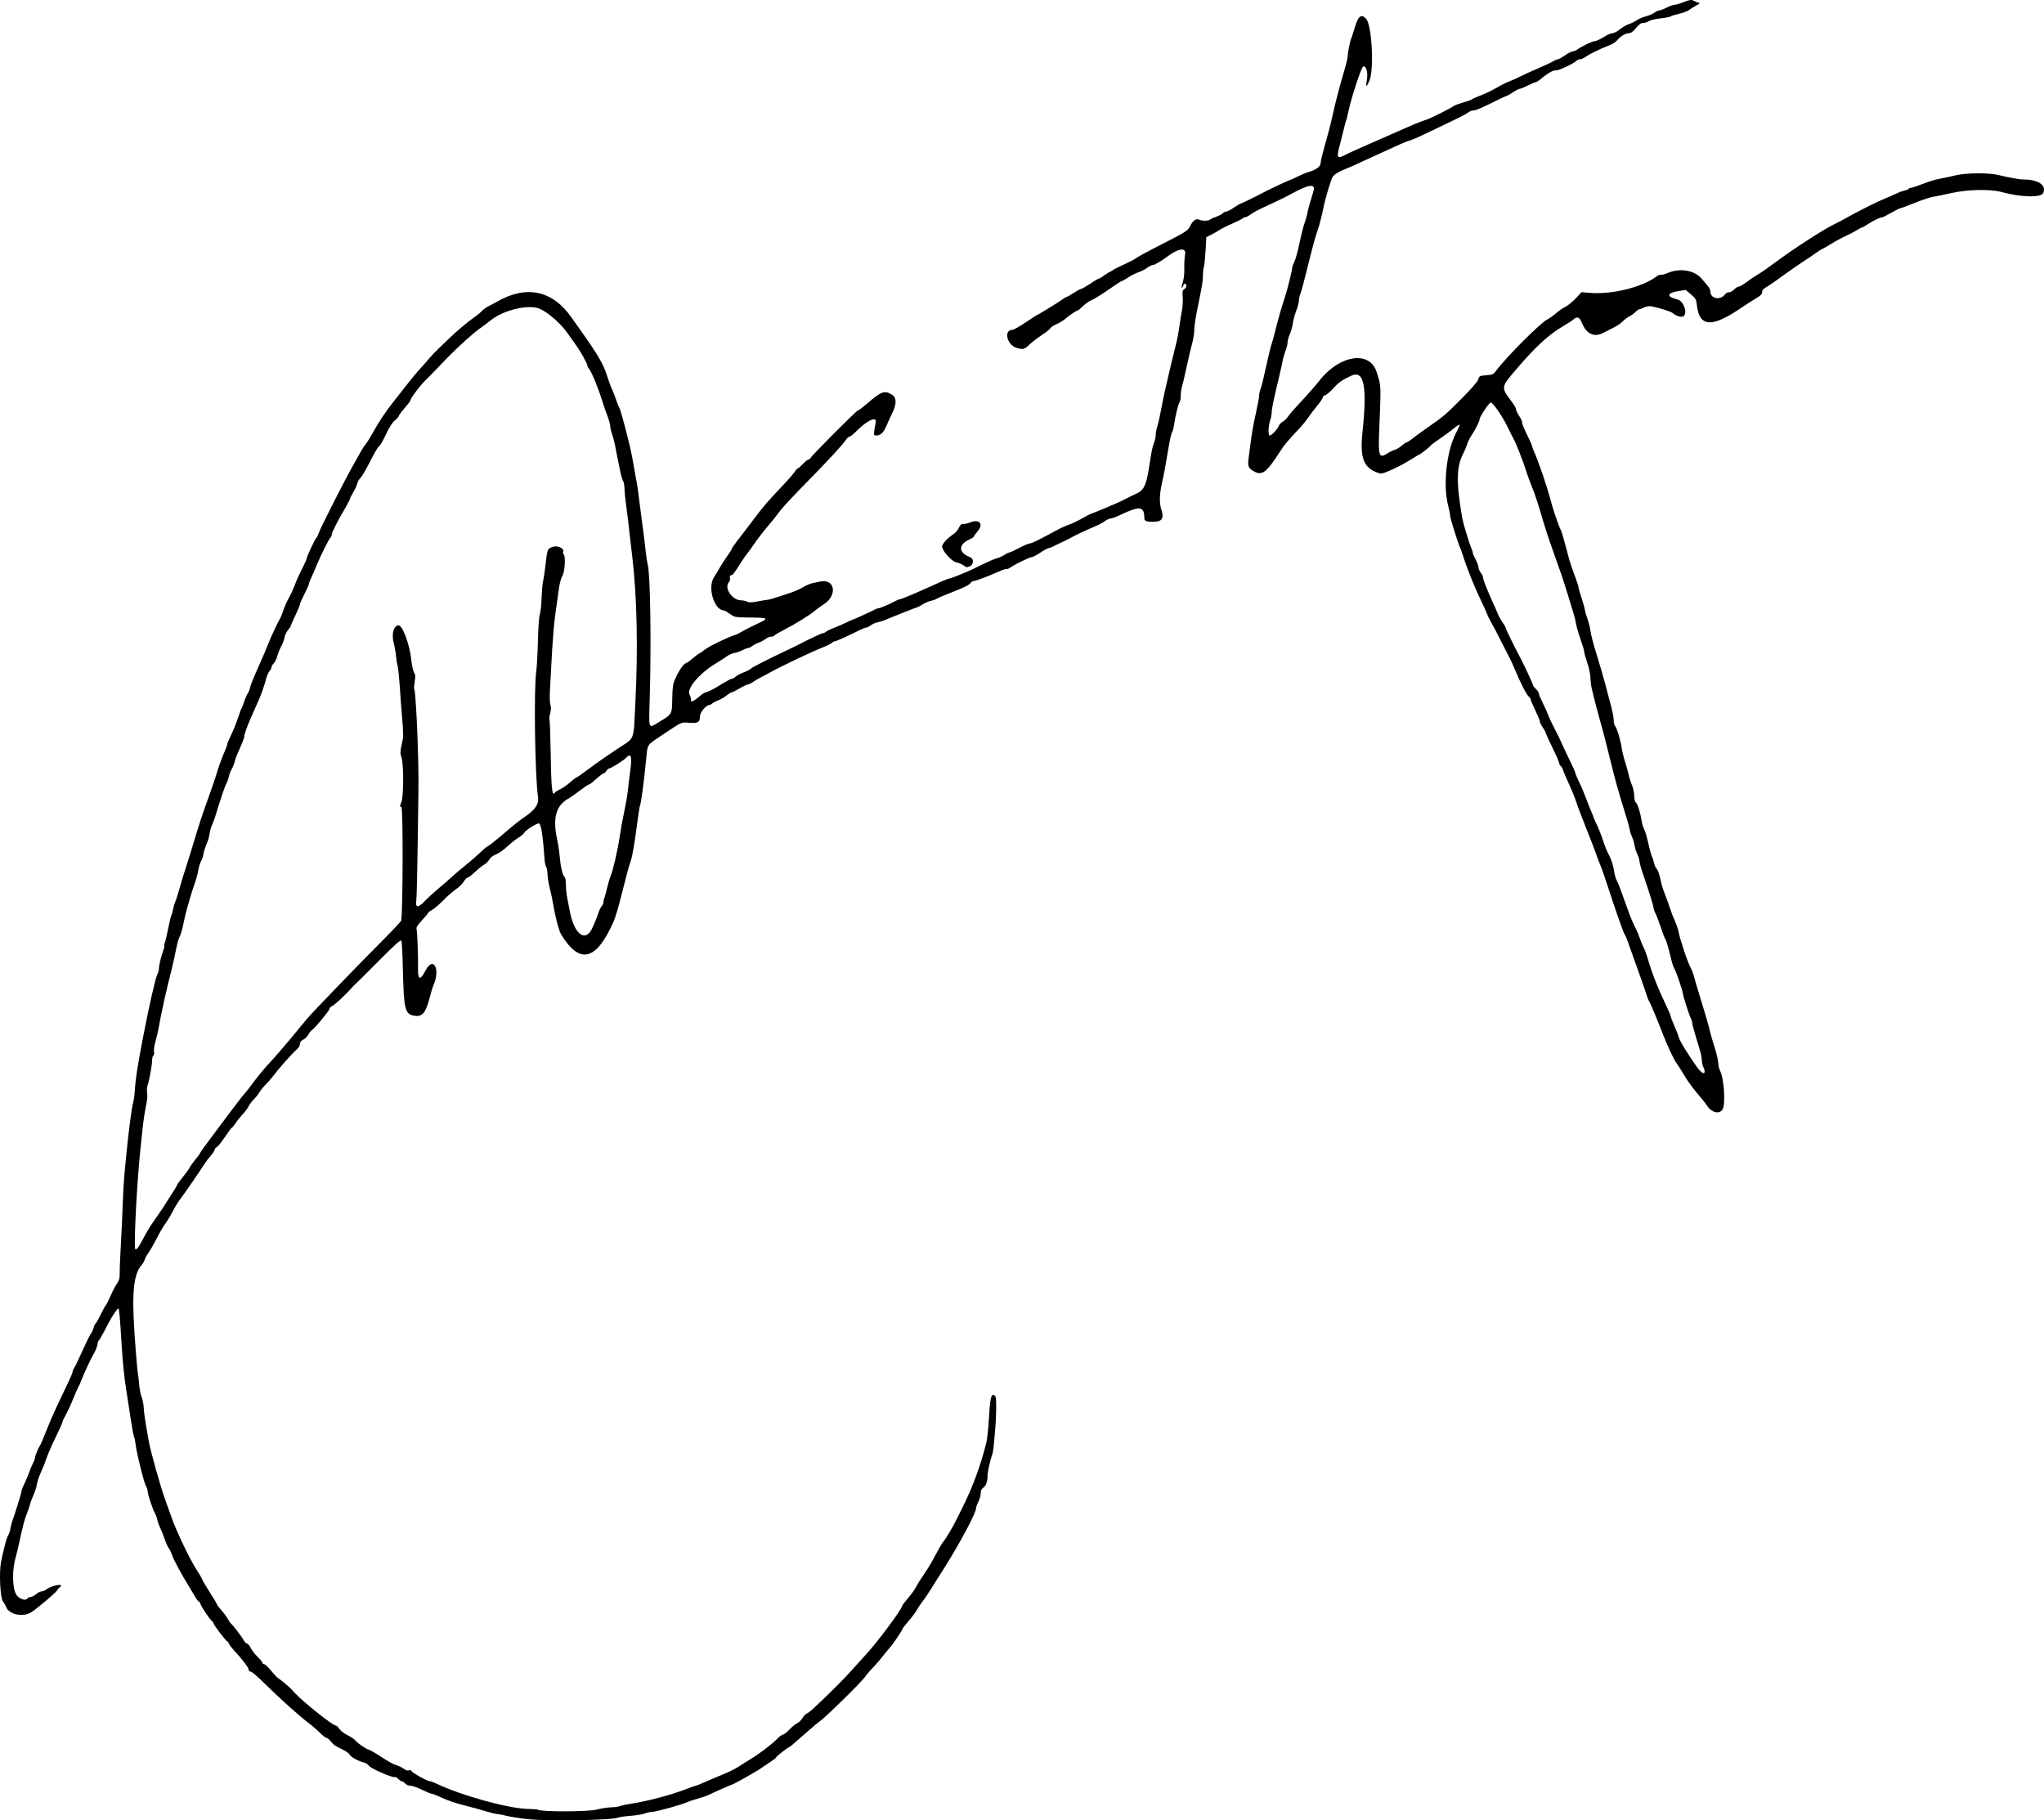 <?xml version="1.0" encoding="UTF-8" standalone="no"?>
<svg
   xmlns:dc="http://purl.org/dc/elements/1.1/"
   xmlns:cc="http://creativecommons.org/ns#"
   xmlns:rdf="http://www.w3.org/1999/02/22-rdf-syntax-ns#"
   xmlns:svg="http://www.w3.org/2000/svg"
   xmlns="http://www.w3.org/2000/svg"
   xmlns:sodipodi="http://sodipodi.sourceforge.net/DTD/sodipodi-0.dtd"
   xmlns:inkscape="http://www.inkscape.org/namespaces/inkscape"
   inkscape:version="1.0beta1 (32d4812, 2019-09-19)"
   sodipodi:docname="Hunter S. Thompson signature.svg"
   viewBox="0 0 2397.96 2135.516"
   height="2135.516"
   width="2397.96"
   id="svg3600"
   version="1.1">
  <defs
     id="defs3604" />
  <sodipodi:namedview
     inkscape:current-layer="g3608"
     inkscape:window-maximized="0"
     inkscape:window-y="23"
     inkscape:window-x="0"
     inkscape:cy="936.79439"
     inkscape:cx="1701.7136"
     inkscape:zoom="0.2528866"
     fit-margin-bottom="0"
     fit-margin-right="0"
     fit-margin-left="0"
     fit-margin-top="0"
     showgrid="false"
     id="namedview3602"
     inkscape:window-height="907"
     inkscape:window-width="1600"
     inkscape:pageshadow="2"
     inkscape:pageopacity="0"
     guidetolerance="10"
     gridtolerance="10"
     objecttolerance="10"
     borderopacity="1"
     inkscape:document-rotation="0"
     bordercolor="#666666"
     pagecolor="#ffffff" />
  <g
     transform="translate(-1.693,-1.988)"
     id="g3608"
     inkscape:label="Image"
     inkscape:groupmode="layer">
    <path
       inkscape:connector-curvature="0"
       id="path3612"
       d="m 620.885,2136.136 c -9.533,-1.068 -20.832,-2.83 -25.108,-3.915 -4.276,-1.085 -8.917,-1.972 -10.313,-1.972 -1.396,0 -7.798,-1.568 -14.226,-3.485 -6.428,-1.917 -16.187,-4.615 -21.687,-5.996 -14.056,-3.529 -22.057,-6.23 -31.611,-10.671 -4.553,-2.116 -9.089,-3.848 -10.08,-3.848 -0.991,0 -6.065,-2.1 -11.275,-4.667 -5.21,-2.567 -11.231,-4.667 -13.38,-4.667 -2.214,0 -4.953,-1.156 -6.321,-2.667 -1.327,-1.467 -3.127,-2.667 -4,-2.667 -0.873,0 -2.692,-1.221 -4.043,-2.714 -1.351,-1.493 -3.19,-2.432 -4.087,-2.088 -2.686,1.031 -27.414,-9.772 -30.055,-13.131 -1.342,-1.706 -4.099,-3.504 -6.127,-3.996 -6.348,-1.54 -15.008,-6.222 -16.432,-8.884 -1.262,-2.358 -4.961,-4.706 -15.256,-9.684 -2.2,-1.064 -5.368,-3.787 -7.04,-6.053 -1.672,-2.265 -3.875,-4.119 -4.895,-4.119 -1.02,0 -4.594,-2.739 -7.941,-6.087 -3.348,-3.348 -9.245,-8.446 -13.105,-11.33 -10.691,-7.987 -33.166,-28.138 -50.899,-45.635 -9.188,-9.065 -16.675,-15.432 -17.691,-15.042 -1.071,0.411 -1.762,-0.296 -1.762,-1.804 0,-2.43 -7.744,-12.635 -17.66,-23.27 -2.746,-2.946 -5.337,-6.438 -5.757,-7.761 -0.42,-1.323 -1.25,-2.405 -1.845,-2.405 -1.307,0 -16.072,-19.409 -16.072,-21.128 0,-0.667 -0.894,-1.954 -1.987,-2.861 -2.814,-2.336 -12.144,-16.224 -13.259,-19.737 -0.513,-1.618 -1.441,-2.941 -2.062,-2.941 -0.621,0 -3.293,-3.75 -5.939,-8.333 -2.646,-4.583 -5.382,-9.233 -6.081,-10.333 -7.295,-11.483 -17.323,-29.972 -19.105,-35.223 -1.223,-3.606 -3.053,-7.506 -4.066,-8.667 -1.013,-1.161 -3.194,-6.011 -4.848,-10.777 -1.653,-4.767 -4.053,-10.767 -5.334,-13.333 -1.28,-2.567 -2.76,-6.767 -3.288,-9.333 -0.528,-2.567 -1.715,-5.867 -2.637,-7.333 -2.527,-4.019 -8.728,-22.675 -8.728,-26.261 0,-1.73 -0.845,-4.352 -1.877,-5.826 -2.185,-3.119 -10.888,-37.932 -12.091,-48.363 -0.451,-3.914 -1.327,-8.114 -1.947,-9.333 -0.619,-1.219 -2.461,-11.217 -4.093,-22.217 -1.632,-11 -3.845,-25.4 -4.918,-32 -2.647,-16.285 -4.213,-31.876 -5.823,-58 -1.888,-30.617 -2.657,-38.672 -3.69,-38.632 -1.124,0.043 -8.297,10.905 -11.864,17.966 -5.356,10.602 -9.861,18.692 -11.099,19.933 -0.695,0.697 -1.264,2.273 -1.264,3.504 0,2.205 -2.848,9.324 -5.291,13.229 -2.323,3.712 -10.189,20.611 -13.345,28.667 -1.723,4.4 -3.592,8.61 -4.153,9.355 -0.561,0.745 -3.192,6.745 -5.846,13.333 -2.654,6.588 -6.597,15.12 -8.762,18.958 -2.165,3.839 -3.936,7.68 -3.936,8.536 0,0.856 -3.559,8.815 -7.91,17.687 -4.35,8.872 -9.205,20.031 -10.787,24.797 -1.583,4.767 -4.566,12.267 -6.629,16.667 -2.063,4.4 -4.116,10.548 -4.561,13.662 -0.445,3.114 -2.249,8.814 -4.008,12.667 -1.759,3.853 -3.493,8.505 -3.852,10.338 -0.359,1.833 -1.983,6.633 -3.61,10.667 -3.077,7.633 -4.624,13.427 -9.251,34.667 -1.518,6.967 -3.309,14.467 -3.981,16.667 -4.647,15.218 -4.277,37.645 0.74,44.885 3.578,5.164 11.01,7.296 13.182,3.782 0.453,-0.733 1.943,-1.333 3.31,-1.333 1.367,0 4.268,-1.5 6.447,-3.333 2.179,-1.833 5.144,-3.333 6.589,-3.333 1.445,0 4.059,-1.098 5.808,-2.441 6.187,-4.749 21.468,-7.245 15.582,-2.546 -1.139,0.909 -2.595,2.624 -3.236,3.812 -1.436,2.66 -21.657,19.854 -29.832,25.368 -9.866,6.653 -26.858,3.173 -30.12,-6.168 -0.507,-1.452 -2.181,-4.343 -3.719,-6.425 -3.141,-4.249 -4.533,-34.156 -2.152,-46.268 1.116,-5.678 1.732,-8.307 5.312,-22.667 0.823,-3.3 2.279,-7.202 3.237,-8.672 0.958,-1.47 2.049,-4.77 2.425,-7.333 0.376,-2.564 1.339,-6.461 2.141,-8.661 3.495,-9.593 10.877,-33.715 10.877,-35.543 0,-1.103 1.498,-4.956 3.329,-8.564 1.831,-3.608 4.249,-9.317 5.372,-12.687 1.124,-3.37 3.225,-8.447 4.671,-11.282 1.445,-2.835 2.628,-5.987 2.628,-7.004 0,-1.901 3.263,-10.029 5.454,-13.586 1.71,-2.777 2.879,-5.489 8.614,-20 5.127,-12.973 10.177,-24.103 22.765,-50.18 3.942,-8.166 7.167,-15.682 7.167,-16.703 0,-1.021 0.825,-3.04 1.834,-4.487 1.009,-1.447 5.319,-10.43 9.578,-19.963 4.259,-9.533 8.792,-18.711 10.074,-20.396 1.282,-1.684 2.718,-4.827 3.192,-6.985 0.474,-2.157 1.473,-4.3 2.22,-4.762 0.747,-0.462 3.37,-5.037 5.829,-10.168 2.459,-5.131 5.298,-10.31 6.309,-11.509 1.011,-1.199 3.478,-6.081 5.483,-10.847 2.005,-4.767 5.256,-11.013 7.226,-13.88 2.811,-4.092 3.551,-6.673 3.442,-12 -0.076,-3.733 0.362,-15.487 0.974,-26.12 1.274,-22.134 2.383,-46.114 3.118,-67.403 0.85,-24.617 8.57,-95.796 11.562,-106.597 0.812,-2.933 1.699,-8.933 1.97,-13.333 0.925,-15.007 3.281,-30.297 10.066,-65.333 7.116,-36.745 13.999,-67.027 16.451,-72.379 1.103,-2.408 2.006,-5.829 2.006,-7.602 0,-3.514 2.859,-15.078 5.243,-21.205 0.824,-2.118 1.22,-4.13 0.88,-4.471 -0.34,-0.34 -0.004,-2.207 0.746,-4.148 0.751,-1.941 2.518,-9.429 3.927,-16.64 1.409,-7.211 3.078,-14.111 3.708,-15.333 0.63,-1.222 1.566,-4.547 2.079,-7.387 0.513,-2.84 1.459,-6.14 2.101,-7.333 0.642,-1.193 2.725,-7.569 4.628,-14.169 4.446,-15.42 5.442,-18.711 7.87,-26 1.099,-3.3 3.917,-12.3 6.262,-20 11.98,-39.342 11.816,-38.842 22.491,-68.667 3.46,-9.667 6.74,-19.411 8.078,-24 2.158,-7.4 6.313,-18.731 9.161,-24.982 1.555,-3.413 2.827,-6.983 2.827,-7.933 0,-0.95 2.067,-5.933 4.593,-11.073 2.526,-5.14 6.133,-14.091 8.014,-19.892 1.882,-5.801 3.907,-11.201 4.5,-12 0.593,-0.799 1.899,-4.153 2.901,-7.453 1.002,-3.3 2.83,-7.5 4.062,-9.333 1.232,-1.833 2.543,-5.133 2.914,-7.333 0.371,-2.2 4.711,-13 9.645,-24 4.934,-11 10.335,-23.6 12.001,-28 2.812,-7.424 10.179,-23.141 13.748,-29.333 0.845,-1.467 2.492,-5.667 3.66,-9.333 1.167,-3.667 3.904,-9.838 6.08,-13.714 2.177,-3.876 5.157,-10.176 6.623,-14 3.661,-9.55 4.289,-10.951 9.778,-21.814 2.648,-5.241 4.814,-10.218 4.814,-11.062 0,-2.078 9.151,-21.577 11.299,-24.077 0.945,-1.1 2.159,-3.5 2.696,-5.333 1.6,-5.456 30.015,-61.423 41.154,-81.059 3.034,-5.349 6.915,-12.249 8.623,-15.333 1.708,-3.084 4.163,-6.808 5.456,-8.275 1.293,-1.467 4.688,-6.867 7.544,-12 8.074,-14.512 16.189,-26.676 25.794,-38.667 2.937,-3.667 9.78,-12.367 15.205,-19.333 5.426,-6.967 12.412,-15.367 15.525,-18.667 3.113,-3.3 7.845,-8.657 10.515,-11.905 2.67,-3.248 7.825,-8.648 11.456,-12 3.631,-3.352 8.731,-8.243 11.333,-10.869 6.919,-6.979 22.488,-20.142 29.398,-24.853 3.3,-2.25 7.484,-5.686 9.297,-7.635 1.814,-1.949 5.714,-4.721 8.667,-6.16 2.953,-1.438 6.869,-3.492 8.703,-4.562 34.586,-20.203 65.53,-13.822 87.85,18.116 3.382,4.84 9.307,13.24 13.166,18.667 17.529,24.651 24.413,36.516 28.198,48.606 2.079,6.64 4.709,13.869 5.844,16.065 1.136,2.196 3.366,7.863 4.957,12.594 1.591,4.731 3.366,9.202 3.944,9.935 1.818,2.305 13.158,46.082 15.37,59.333 1.163,6.967 2.988,17.167 4.055,22.667 1.78,9.171 2.556,14.63 5.971,42 0.641,5.133 1.791,13.833 2.556,19.333 0.765,5.5 2.034,16 2.82,23.333 0.786,7.333 1.954,15.133 2.595,17.333 3.046,10.44 4.278,92.313 2.362,157 -1.109,37.442 -1.824,35.487 10.305,28.173 16.151,-9.738 15.753,-9.056 16.11,-27.613 0.258,-13.414 0.825,-17.382 3.27,-22.893 4.49,-10.123 9.658,-17.819 12.626,-18.803 1.467,-0.486 4.864,-2.855 7.549,-5.264 2.685,-2.409 6.285,-5.118 8,-6.021 1.715,-0.903 4.73,-2.981 6.7,-4.619 4.543,-3.777 27.108,-14.721 35.752,-17.339 1.833,-0.555 5.433,-2.329 8,-3.94 2.567,-1.612 9.833,-5.346 16.147,-8.298 16.065,-7.511 15.807,-7.869 -5.852,-8.133 -18.721,-0.228 -18.951,-0.268 -24.482,-4.239 -3.071,-2.205 -6.085,-4.012 -6.698,-4.016 -11.813,-0.068 -20.022,-26.971 -11.957,-39.189 2.47,-3.743 5.786,-9.205 7.368,-12.138 1.582,-2.933 5.26,-8.633 8.173,-12.667 2.913,-4.033 5.298,-7.809 5.299,-8.39 10e-4,-0.581 2.552,-4.374 5.669,-8.429 3.117,-4.055 7.167,-9.321 9,-11.703 1.833,-2.382 7.151,-9.389 11.816,-15.571 11.005,-14.582 15.429,-19.731 31.429,-36.571 7.285,-7.667 14.394,-15.755 15.798,-17.972 1.404,-2.217 3.043,-4.031 3.642,-4.031 0.599,0 3.364,-2.4 6.144,-5.333 2.78,-2.933 5.83,-5.333 6.779,-5.333 0.949,0 1.725,-0.516 1.725,-1.147 0,-1.698 54.213,-56.186 55.903,-56.186 0.794,0 5.791,-3.759 11.104,-8.353 16.287,-14.084 20.192,-15.491 28.66,-10.328 5.798,3.535 5.94,10.583 0.443,21.962 -2.139,4.429 -5.268,11.259 -6.953,15.178 -3.339,7.768 -6.661,10.875 -11.624,10.875 -3.439,0 -3.451,-0.271 -0.682,-15.667 1.331,-7.399 -10.204,-2.032 -22.591,10.512 -3.524,3.568 -7.205,6.488 -8.18,6.488 -0.975,0 -2.847,1.65 -4.161,3.667 -3.281,5.039 -19.337,22.604 -39.252,42.944 -26.81,27.381 -35.082,36.255 -39.333,42.197 -2.2,3.075 -8.245,10.601 -13.432,16.725 -5.188,6.124 -12.061,15.034 -15.274,19.801 -3.213,4.767 -6.938,9.927 -8.278,11.466 -1.34,1.54 -4.5,6.04 -7.021,10 -9.213,14.471 -10.294,15.867 -12.281,15.867 -1.432,0 -1.798,0.862 -1.252,2.951 0.456,1.745 -0.061,3.871 -1.266,5.203 -5.9,6.519 3.916,21.18 14.18,21.18 2.108,0 5.34,0.686 7.181,1.525 2.529,1.153 5.395,1.131 11.729,-0.089 4.61,-0.888 9.97,-1.775 11.911,-1.973 1.941,-0.197 5.241,-0.983 7.333,-1.746 2.093,-0.763 9.205,-3.062 15.805,-5.109 6.6,-2.047 14.917,-5.514 18.483,-7.705 3.566,-2.191 8.666,-4.428 11.333,-4.973 2.668,-0.544 6.65,-1.386 8.85,-1.871 17.935,-3.948 21.034,16.349 4.111,26.923 -2.994,1.871 -7.544,5.177 -10.111,7.347 -6.163,5.211 -23.487,15.92 -36.233,22.398 -5.628,2.86 -10.613,5.817 -11.079,6.57 -0.465,0.753 -2.23,1.369 -3.921,1.369 -1.691,0 -4.628,1.221 -6.525,2.714 -1.898,1.493 -5.429,3.389 -7.846,4.213 -2.418,0.825 -5.827,2.603 -7.576,3.952 -1.749,1.349 -3.98,2.453 -4.959,2.453 -0.979,0 -4.048,1.159 -6.82,2.576 -2.773,1.417 -7.022,2.869 -9.444,3.228 -2.421,0.359 -6.321,2.089 -8.667,3.844 -2.345,1.756 -8.164,5.521 -12.931,8.368 -19.519,11.657 -35.005,30.199 -30.819,36.902 0.817,1.309 1.486,3.588 1.486,5.064 0,1.477 0.339,2.685 0.754,2.685 1.599,0 5.938,-2.841 9.984,-6.536 2.322,-2.121 5.91,-4.193 7.973,-4.606 2.063,-0.413 9.1,-4.074 15.637,-8.137 6.537,-4.063 12.694,-7.387 13.683,-7.387 0.988,0 3.036,-1.12 4.55,-2.488 1.514,-1.369 5.734,-3.6 9.379,-4.96 3.645,-1.359 7.553,-3.389 8.685,-4.512 1.824,-1.807 19.39,-10.726 45.355,-23.028 4.767,-2.258 9.567,-4.589 10.667,-5.179 10.28,-5.516 26.542,-13.166 27.986,-13.166 0.992,0 2.751,-0.823 3.909,-1.828 1.158,-1.005 5.405,-3.047 9.438,-4.538 4.033,-1.491 10.42,-4.268 14.194,-6.172 3.773,-1.904 7.212,-3.462 7.641,-3.462 0.815,0 22.452,-9.858 26.481,-12.065 1.273,-0.698 2.956,-1.268 3.74,-1.268 1.761,0 12.256,-4.457 18.876,-8.016 2.712,-1.458 5.672,-2.651 6.577,-2.651 1.76,0 24.058,-9.531 48.74,-20.834 3.803,-1.741 7.508,-3.166 8.233,-3.166 1.742,0 20.588,-7.499 28.186,-11.215 18.539,-9.068 23.843,-11.454 28.667,-12.895 2.933,-0.876 6.926,-2.71 8.873,-4.075 1.946,-1.365 4.241,-2.482 5.099,-2.482 0.858,0 6.116,-2.4 11.683,-5.333 5.568,-2.933 11.163,-5.333 12.435,-5.333 2.254,0 13.055,-5.289 30.576,-14.974 4.767,-2.635 11.531,-5.741 15.032,-6.903 3.501,-1.162 10.605,-4.515 15.786,-7.451 5.181,-2.936 9.715,-5.338 10.074,-5.338 1.024,0 32.679,-13.267 36.774,-15.412 7.611,-3.987 11.187,-5.752 17.469,-8.622 8.137,-3.717 11.071,-9.795 14.144,-29.299 0.635,-4.033 1.808,-11.404 2.606,-16.378 0.798,-4.975 2.35,-11.198 3.449,-13.829 1.099,-2.631 1.999,-6.716 1.999,-9.076 0,-2.361 0.914,-7.237 2.031,-10.837 1.117,-3.6 2.935,-11.645 4.041,-17.879 1.105,-6.233 3.246,-16.733 4.757,-23.333 5.823,-25.434 9.327,-40.278 11.174,-47.333 3,-11.461 4.974,-21.299 6.019,-30 0.528,-4.4 1.704,-11.6 2.612,-16 0.908,-4.4 1.364,-11.654 1.013,-16.119 -0.543,-6.91 -0.267,-8.351 1.857,-9.678 2.749,-1.717 3.292,-4.887 1.073,-6.258 -0.784,-0.484 -1.752,0.379 -2.155,1.921 -0.403,1.54 -1.204,2.801 -1.78,2.801 -0.576,0 -0.104,-2.85 1.05,-6.333 1.309,-3.954 1.991,-10.091 1.815,-16.333 -0.155,-5.5 0.262,-12.831 0.926,-16.291 1.617,-8.423 -7.266,-7.681 -19.882,1.661 -8.635,6.394 -15.834,10.63 -18.063,10.63 -1.23,0 -4.114,1.433 -6.41,3.184 -2.296,1.751 -6.92,4.116 -10.277,5.256 -3.357,1.14 -8.822,3.907 -12.145,6.15 -3.323,2.243 -6.555,4.087 -7.182,4.098 -0.627,0.011 -4.14,2.12 -7.807,4.686 -13.847,9.691 -24.895,16.687 -29.179,18.477 -2.439,1.019 -6.601,4.02 -9.25,6.668 -2.648,2.648 -5.253,4.815 -5.788,4.815 -1.349,0 -11.081,6.561 -15.116,10.192 -1.833,1.649 -6.219,4.275 -9.746,5.834 -3.527,1.56 -6.735,3.676 -7.129,4.703 -0.394,1.027 -4.734,4.514 -9.643,7.748 -4.91,3.235 -11.575,8.351 -14.812,11.369 -6.327,5.899 -7.402,6.195 -14.917,4.108 -11.635,-3.231 -15.957,-21.287 -5.096,-21.287 1.282,0 8.163,-3.9 15.293,-8.667 7.13,-4.767 13.131,-8.667 13.336,-8.667 0.889,0 25.773,-15.233 29.625,-18.135 2.334,-1.759 4.748,-3.198 5.364,-3.198 0.616,0 4.308,-2.1 8.205,-4.667 3.897,-2.567 7.79,-4.667 8.65,-4.667 0.861,0 5.589,-2.7 10.508,-6 4.919,-3.3 9.473,-6 10.119,-6 0.646,0 3.66,-1.8 6.697,-4 3.037,-2.2 5.93,-4 6.428,-4 0.499,0 1.854,-0.784 3.012,-1.742 1.158,-0.958 7.205,-4.052 13.438,-6.875 6.233,-2.823 12.241,-5.903 13.35,-6.844 2.066,-1.753 13.749,-8.094 32.65,-17.722 26.239,-13.365 29.25,-15.305 31.629,-20.381 2.931,-6.253 7.26,-9.433 10.489,-7.705 2.967,1.588 10.923,1.658 12.615,0.112 0.697,-0.637 4.108,-2.215 7.581,-3.507 3.473,-1.292 6.996,-3.171 7.83,-4.175 0.833,-1.004 2.5,-1.826 3.703,-1.826 1.203,0 5.306,-2.1 9.117,-4.667 3.811,-2.567 7.349,-4.667 7.862,-4.667 0.821,0 21.888,-10.296 27.173,-13.28 4.372,-2.469 30.493,-14.72 31.385,-14.72 0.523,0 4.418,-1.761 8.653,-3.914 4.236,-2.152 10.01,-4.545 12.832,-5.317 7.997,-2.188 13.796,-6.285 13.8,-9.75 0,-2.547 3.067,-14.804 8.088,-32.353 2.295,-8.021 4.974,-18.851 6.598,-26.667 2.167,-10.433 8.331,-33.889 13.316,-50.667 2.179,-7.333 3.969,-14.938 3.978,-16.898 0.02,-4.26 2.52,-16.691 4.11,-20.435 0.623,-1.467 2.422,-7.039 3.998,-12.383 4.066,-13.787 7.621,-16.621 13.318,-10.617 6.821,7.188 9.648,59.464 3.933,72.707 -3.758,8.707 -4.461,8.248 -2.859,-1.864 1.275,-8.054 -1.069,-15.87 -4.425,-14.751 -2.26,0.753 -14.093,36.836 -17.497,53.356 -1.033,5.013 -2.178,9.599 -2.543,10.191 -0.366,0.592 -1.546,4.89 -2.624,9.552 -1.077,4.662 -3.171,12.976 -4.653,18.476 -4.261,15.815 -3.5,17.264 6.329,12.052 2.712,-1.438 12.431,-5.885 21.598,-9.882 9.167,-3.997 24.767,-10.865 34.667,-15.263 21.845,-9.705 32.287,-14.023 39.333,-16.265 5.005,-1.592 28.829,-13.595 32.206,-16.226 0.847,-0.659 5.554,-2.347 10.46,-3.75 4.907,-1.403 9.614,-3.126 10.46,-3.828 0.847,-0.703 5.588,-2.801 10.535,-4.663 4.947,-1.862 13.198,-5.84 18.335,-8.84 5.137,-3 11.589,-6.254 14.338,-7.231 2.749,-0.977 8.598,-3.598 12.998,-5.824 4.4,-2.226 13.983,-6.589 21.296,-9.697 7.313,-3.107 15.113,-6.758 17.333,-8.112 2.22,-1.354 4.801,-2.464 5.736,-2.467 0.934,-0.003 4.752,-2.105 8.483,-4.672 3.731,-2.567 7.783,-4.667 9.005,-4.667 1.221,0 3.404,-0.827 4.85,-1.839 6.209,-4.341 18.259,-10.161 21.038,-10.161 1.658,0 6.274,-2.1 10.258,-4.667 3.984,-2.567 8.702,-4.667 10.484,-4.667 1.783,0 5.703,-2.009 8.712,-4.465 3.009,-2.456 7.691,-5.193 10.405,-6.082 2.714,-0.889 6.939,-2.977 9.39,-4.64 2.45,-1.663 7.378,-3.759 10.949,-4.659 3.571,-0.899 7.977,-2.802 9.79,-4.228 1.813,-1.426 4.314,-2.593 5.557,-2.593 1.244,0 5.213,-1.497 8.82,-3.328 3.608,-1.83 7.796,-3.33 9.306,-3.333 1.511,-0.003 6.415,-1.443 10.898,-3.2 7.12,-2.79 8.579,-2.973 11.529,-1.442 1.858,0.964 4.454,1.981 5.768,2.262 1.833,0.39 1.302,1.075 -2.276,2.933 -2.567,1.333 -6.467,3.742 -8.667,5.353 -2.2,1.611 -7.6,3.707 -12,4.658 -4.4,0.951 -8.684,2.28 -9.52,2.955 -0.836,0.675 -6.399,1.783 -12.363,2.463 -5.963,0.68 -12.163,2.161 -13.776,3.292 -1.614,1.13 -4.528,2.055 -6.477,2.055 -2.582,0 -4.877,1.628 -8.459,6 -3.351,4.09 -5.939,6 -8.128,6 -4.032,0 -10.331,3.772 -13.921,8.336 -1.512,1.922 -5.886,4.678 -9.719,6.123 -9.972,3.76 -22.378,9.797 -27.22,13.244 -2.289,1.63 -5.346,2.963 -6.793,2.963 -1.447,0 -3.3,0.807 -4.119,1.793 -2.395,2.885 -21.362,11.772 -23.875,11.186 -2.718,-0.634 -9.581,3.14 -16.87,9.276 -2.882,2.426 -5.882,4.413 -6.667,4.416 -0.785,0.003 -5.027,1.8 -9.427,3.995 -4.4,2.194 -8.813,3.992 -9.807,3.995 -0.994,0.003 -4.474,1.805 -7.734,4.005 -3.26,2.2 -6.347,3.99 -6.86,3.978 -0.513,-0.012 -5.733,2.369 -11.6,5.291 -18.636,9.281 -25.113,12.064 -28.082,12.064 -1.59,0 -4.323,1.096 -6.072,2.436 -1.749,1.34 -7.98,4.705 -13.847,7.479 -5.867,2.773 -19.667,9.415 -30.667,14.76 -11,5.344 -21.8,10.124 -24,10.622 -2.2,0.498 -7.6,2.599 -12,4.67 -4.4,2.071 -14.3,6.572 -22,10.003 -7.7,3.431 -18.2,8.242 -23.333,10.693 -5.133,2.45 -12.033,5.518 -15.333,6.817 -10.796,4.249 -16.617,7.825 -18.233,11.201 -2.091,4.368 -8.433,25.708 -9.903,33.319 -1.946,10.081 -4.888,21.689 -7.097,28 -3.048,8.709 -6.568,21.677 -12.847,47.333 -3.051,12.467 -6.382,24.69 -7.401,27.163 -1.019,2.473 -1.853,6.271 -1.853,8.439 0,2.169 -1.437,7.645 -3.193,12.17 -1.756,4.525 -3.552,11.132 -3.991,14.682 -0.439,3.55 -2.002,9.176 -3.474,12.503 -1.472,3.327 -2.676,7.75 -2.676,9.83 0,2.08 -1.118,6.653 -2.484,10.164 -1.366,3.51 -2.89,8.783 -3.386,11.716 -0.496,2.933 -2.347,11.333 -4.112,18.667 -6.188,25.699 -8.684,37.698 -8.684,41.745 0,2.245 -0.564,5.565 -1.253,7.377 -2.59,6.813 -3.279,19.544 -1.057,19.544 2.327,0 9.676,-7.901 10.882,-11.699 0.444,-1.397 2.371,-3.378 4.283,-4.401 1.912,-1.023 4.84,-3.868 6.507,-6.321 1.667,-2.453 6.843,-8.496 11.502,-13.429 9.274,-9.819 20.656,-22.715 25.178,-28.526 23.514,-30.219 59.019,-35.671 67.017,-10.291 5.603,17.779 5.378,12.091 2.925,74 -0.979,24.689 0.451,27.808 9.893,21.589 2.635,-1.735 6.429,-3.561 8.433,-4.058 2.003,-0.497 5.682,-2.694 8.176,-4.884 2.494,-2.189 5.159,-3.981 5.922,-3.981 0.764,0 3.271,-1.584 5.573,-3.521 2.301,-1.937 9.998,-7.579 17.102,-12.539 21.419,-14.953 22.578,-15.932 41.782,-35.273 11.967,-12.053 18.904,-20.084 19.58,-22.667 0.992,-3.793 1.47,-4.034 9.257,-4.667 7.403,-0.601 8.53,-1.1 11.452,-5.074 11.587,-15.757 51.474,-55.79 60.181,-60.401 2.933,-1.553 7.556,-4.831 10.273,-7.284 2.717,-2.453 7.517,-5.76 10.667,-7.35 3.15,-1.59 8.781,-6.15 12.514,-10.133 l 6.787,-7.241 9.879,0.837 c 25.704,2.177 62.073,-6.869 78.298,-19.474 1.697,-1.318 3.842,-2.107 4.766,-1.752 0.924,0.355 4.536,-0.579 8.025,-2.075 14.217,-6.094 30.993,-3.427 39.557,6.289 9.305,10.557 10.566,12.417 10.566,15.578 0,8.233 11.944,10.561 17.018,3.317 0.99,-1.413 3.161,-2.57 4.825,-2.57 1.664,0 4.434,-1.5 6.157,-3.333 1.722,-1.833 4.093,-3.333 5.268,-3.333 1.175,0 5.391,-2.446 9.37,-5.434 3.978,-2.989 9.962,-6.996 13.297,-8.906 3.336,-1.909 11.711,-7.714 18.612,-12.899 21.869,-16.432 59.566,-40.771 72.295,-46.677 2.47,-1.146 7.191,-3.618 10.491,-5.492 14.19,-8.061 38.71,-20.414 47.333,-23.848 5.133,-2.044 11.433,-4.782 14,-6.085 2.567,-1.303 6.61,-2.781 8.985,-3.283 2.375,-0.503 4.66,-1.468 5.079,-2.145 0.418,-0.677 1.753,-1.231 2.965,-1.231 1.212,0 7.327,-2.037 13.588,-4.526 6.261,-2.489 14.983,-5.149 19.383,-5.909 4.4,-0.761 13.1,-2.633 19.333,-4.16 12.064,-2.956 39.19,-3.081 50.337,-0.233 8.596,2.197 24.876,5.239 27.663,5.169 18.036,-0.45 28.879,6.6 24.443,15.894 -2.693,5.642 -26.12,5.043 -49.109,-1.255 -12.844,-3.518 -39.48,-2.975 -58.163,1.187 -8.71,1.94 -18.537,3.94 -21.837,4.443 -3.3,0.503 -12.958,3.722 -21.463,7.152 -8.505,3.431 -16.102,6.237 -16.883,6.237 -0.781,0 -5.583,2.4 -10.67,5.333 -5.088,2.933 -9.92,5.333 -10.739,5.333 -2.304,0 -10.986,4.2 -17.152,8.297 -3.066,2.037 -6.076,3.703 -6.69,3.703 -0.614,0 -3.206,1.364 -5.76,3.032 -2.554,1.668 -8.543,4.813 -13.309,6.99 -4.767,2.177 -11.967,6.061 -16,8.632 -4.033,2.571 -8.887,5.356 -10.787,6.189 -1.899,0.834 -6.167,3.535 -9.484,6.003 -3.317,2.468 -7.763,5.515 -9.88,6.771 -4.096,2.43 -23.079,15.642 -35.09,24.423 -3.982,2.911 -9.382,6.516 -12,8.01 -3.32,1.895 -4.76,3.658 -4.76,5.827 0,2.397 -1.883,4.22 -8.209,7.949 -4.515,2.662 -11.692,7.24 -15.95,10.173 -34.773,23.957 -49.491,23.059 -52.383,-3.193 -0.717,-6.508 -1.378,-7.689 -6.938,-12.393 l -6.146,-5.199 -8.44,1.359 c -13.998,2.254 -14.467,6.69 -1.045,9.903 6.925,1.658 11.965,15.494 7.111,19.522 -2.204,1.829 -8.564,0.016 -12.917,-3.682 -2.086,-1.772 -16.947,-6.424 -25.419,-7.956 -2.017,-0.365 -5.708,0.305 -8.201,1.488 -2.494,1.183 -5.1,2.151 -5.792,2.151 -0.692,0 -2.402,1.264 -3.799,2.809 -1.397,1.545 -4.64,3.886 -7.207,5.204 -2.567,1.317 -6.167,4.034 -8,6.038 -1.833,2.004 -6.333,5.113 -10,6.91 -3.667,1.797 -9.226,4.657 -12.353,6.357 -11.162,6.067 -20.414,1.83 -25.822,-11.825 -2.503,-6.32 -5.505,-7.507 -9.61,-3.798 -1.585,1.431 -6.502,4.691 -10.928,7.245 -18.008,10.388 -32.872,23.97 -56.613,51.728 -17.879,20.905 -17.867,20.805 -4.784,37.946 2.628,3.442 4.777,7.323 4.777,8.623 0,1.3 1.742,4.957 3.87,8.127 2.129,3.17 3.598,6.473 3.264,7.342 -0.333,0.868 2.125,7.026 5.463,13.683 3.338,6.657 6.069,12.728 6.069,13.49 0,0.762 1.145,3.952 2.545,7.088 5.54,12.415 15.198,40.994 20.175,59.702 2.508,9.426 9.542,29.839 10.871,31.547 0.662,0.851 2.93,8.051 5.041,16 2.11,7.949 4.565,17.153 5.456,20.453 0.89,3.3 3.635,11.254 6.099,17.676 2.464,6.422 4.48,12.553 4.48,13.625 0,1.072 1.562,6.618 3.47,12.324 1.909,5.706 3.711,12.146 4.005,14.312 0.294,2.166 1.705,7.065 3.135,10.887 1.43,3.822 2.977,10.151 3.437,14.063 0.46,3.912 3.752,16.413 7.316,27.779 3.564,11.367 8.026,26.667 9.916,34 1.89,7.333 4.264,16.333 5.275,20 3.279,11.887 4.777,19.285 4.777,23.581 0,2.315 0.808,5.156 1.796,6.314 2.109,2.472 6.252,16.599 7.656,26.105 0.541,3.667 2.161,10.267 3.6,14.667 1.438,4.4 3.358,11.3 4.266,15.333 0.908,4.033 2.783,9.96 4.167,13.169 1.384,3.21 2.516,8.686 2.516,12.17 0,3.913 0.741,6.949 1.938,7.942 2.09,1.734 5.25,11.721 6.768,21.385 0.518,3.3 1.754,7.587 2.747,9.527 1.782,3.482 3.107,8.135 6.401,22.473 0.927,4.033 2.304,8.533 3.061,10 0.757,1.467 1.768,4.727 2.246,7.246 0.479,2.518 1.817,5.625 2.973,6.902 2.01,2.221 3.28,6.077 5.883,17.852 0.648,2.933 2.753,9.233 4.677,14 1.924,4.767 4.418,11.667 5.541,15.333 1.124,3.667 3.499,9.816 5.277,13.664 1.779,3.849 3.758,9.549 4.398,12.667 2.381,11.596 11.016,37.133 14.766,43.669 1.052,1.833 2.693,6.333 3.647,10 0.954,3.667 4.056,14.167 6.893,23.333 6.924,22.37 10.407,34.433 11.478,39.757 0.489,2.433 2.929,10.833 5.42,18.667 2.492,7.833 4.535,16.523 4.541,19.309 0,2.786 1.036,6.986 2.29,9.333 4.268,7.99 6.292,37.679 3.017,44.267 -3.473,6.988 -13.628,4.535 -19.061,-4.606 -1.11,-1.867 -5.936,-7.894 -10.725,-13.394 -4.789,-5.5 -11.547,-14.8 -15.018,-20.667 -3.471,-5.867 -7.653,-12.467 -9.293,-14.667 -3.574,-4.792 -11.066,-20.851 -17.417,-37.333 -6.12,-15.882 -13.89,-34.337 -15.157,-36 -0.559,-0.733 -1.644,-3.433 -2.412,-6 -0.768,-2.567 -3.862,-11.567 -6.875,-20 -12.272,-34.345 -13.659,-38.242 -15.664,-44 -1.149,-3.3 -2.66,-6.739 -3.359,-7.642 -1.499,-1.939 -10.472,-27.371 -19.885,-56.358 -3.691,-11.367 -7.786,-23.067 -9.1,-26 -1.314,-2.933 -2.829,-6.833 -3.366,-8.667 -0.924,-3.153 -11.105,-29.595 -19.252,-50 -2.05,-5.133 -4.777,-12.633 -6.061,-16.667 -1.284,-4.033 -4.969,-12.977 -8.188,-19.875 -3.219,-6.898 -6.199,-13.924 -6.623,-15.612 -0.424,-1.688 -1.612,-3.768 -2.64,-4.621 -1.028,-0.853 -1.869,-2.447 -1.869,-3.542 0,-1.095 -3.6,-9.352 -8,-18.349 -4.4,-8.997 -8,-16.888 -8,-17.536 0,-0.648 -1.5,-3.386 -3.333,-6.083 -1.833,-2.698 -3.333,-5.793 -3.333,-6.877 0,-1.084 -2.4,-6.934 -5.333,-13 -2.933,-6.066 -5.333,-11.717 -5.333,-12.559 0,-0.842 -1.099,-2.525 -2.442,-3.74 -2.769,-2.506 -10.05,-16.715 -16.16,-31.537 -2.267,-5.5 -4.979,-11.5 -6.026,-13.333 -1.047,-1.833 -5.666,-10.833 -10.263,-20 -4.598,-9.167 -9.958,-19.425 -11.913,-22.797 -1.954,-3.372 -4.01,-7.57 -4.569,-9.33 -0.559,-1.76 -3.646,-8.601 -6.86,-15.203 -7.467,-15.335 -16.601,-38.049 -21.179,-52.67 -1.263,-4.033 -2.818,-8.386 -3.456,-9.672 -2.434,-4.907 -11.797,-34.874 -11.797,-37.756 0,-1.663 -1.004,-6.821 -2.23,-11.464 -6.267,-23.72 -2.12,-63.358 8.859,-84.695 6.338,-12.316 6.105,-12.952 -2.218,-6.063 -3.526,2.918 -11.019,8.407 -16.651,12.198 -5.632,3.791 -10.432,7.4 -10.667,8.02 -0.451,1.193 -12.673,10.765 -13.745,10.765 -0.346,0 -3.791,2.021 -7.655,4.491 -13.382,8.553 -34.368,18.346 -37.454,17.478 -19.429,-5.467 -24.358,-16.874 -21.011,-48.635 5.696,-54.063 1.809,-73.259 -13.371,-66.044 -11.212,5.329 -14.598,7.699 -20.688,14.476 -3.575,3.979 -7.851,7.65 -9.501,8.158 -1.65,0.508 -3,1.73 -3,2.717 0,0.986 -2.895,5.296 -6.434,9.577 -3.539,4.281 -8.354,10.613 -10.7,14.072 -2.346,3.459 -6.801,8.967 -9.9,12.24 -13.463,14.223 -18.308,19.995 -23.149,27.575 -16.236,25.423 -21.332,29.043 -31.79,22.579 -5.854,-3.618 -6.392,-5.606 -4.736,-17.519 0.752,-5.407 2.014,-14.931 2.805,-21.165 0.791,-6.233 3.198,-19.133 5.348,-28.667 2.151,-9.533 3.905,-18.944 3.899,-20.913 0,-1.969 0.655,-5.269 1.469,-7.333 1.613,-4.092 3.158,-10.396 8.27,-33.753 1.846,-8.433 3.969,-16.921 4.717,-18.861 0.749,-1.94 2.895,-9.74 4.77,-17.333 3.193,-12.931 6.763,-25.317 10.896,-37.806 2.796,-8.45 8.533,-31.378 8.533,-34.105 0,-1.364 1.159,-4.748 2.577,-7.521 1.417,-2.773 4.108,-12.541 5.98,-21.708 1.872,-9.167 4.53,-19.732 5.906,-23.479 1.377,-3.747 2.932,-9.147 3.456,-12 0.945,-5.139 2.827,-11.989 7.016,-25.525 3.032,-9.798 -5.001,-8.694 -27.602,3.794 -5.691,3.145 -17.139,8.68 -31.238,15.106 -5.814,2.65 -12.524,6.307 -14.911,8.128 -2.387,1.821 -5.245,3.31 -6.35,3.31 -1.106,0 -2.328,0.515 -2.717,1.144 -0.389,0.629 -5.974,3.461 -12.412,6.293 -6.438,2.832 -13.205,6.212 -15.038,7.511 -1.833,1.299 -6.033,3.717 -9.333,5.374 l -6,3.012 -0.843,15.456 c -0.464,8.501 -1.323,16.901 -1.909,18.667 -0.586,1.766 -1.126,6.511 -1.2,10.544 -0.139,7.599 -0.799,11.564 -6.772,40.667 -1.957,9.533 -3.498,20.208 -3.424,23.722 0.073,3.514 -1.074,10.714 -2.55,16 -1.476,5.286 -4.472,18.011 -6.659,28.278 -2.187,10.267 -4.576,20.406 -5.31,22.532 -0.733,2.126 -1.334,6.656 -1.334,10.067 0,3.411 -0.58,6.781 -1.288,7.49 -1.454,1.454 -5.107,16.411 -6.54,26.773 -0.522,3.774 -1.595,7.674 -2.385,8.667 -0.79,0.993 -2.723,9.605 -4.294,19.139 -3.385,20.532 -5.104,29.864 -7,38 -3.558,15.267 -3.882,25.509 -1.084,34.304 2.907,9.138 0.838,12.926 -7.346,13.446 -8.56,0.544 -12.73,-0.579 -12.73,-3.428 0,-14.932 -4.921,-15.653 -28.83,-4.224 -4.49,2.146 -9.323,3.902 -10.741,3.902 -1.417,0 -4.476,1.401 -6.797,3.113 -2.321,1.712 -6.787,4.181 -9.926,5.487 -10.26,4.269 -25.636,11.424 -29.04,13.515 -1.833,1.126 -6.633,3.551 -10.667,5.389 -4.033,1.838 -8.926,4.202 -10.872,5.253 -1.946,1.051 -4.346,1.928 -5.333,1.949 -0.987,0.021 -5.381,2.421 -9.766,5.333 -4.384,2.913 -8.901,5.296 -10.038,5.296 -2.429,0 -18.93,7.937 -24.575,11.82 -2.154,1.482 -4.35,2.427 -4.88,2.1 -0.529,-0.327 -3.867,0.674 -7.417,2.225 -15.823,6.914 -28.805,11.855 -31.148,11.855 -1.4,0 -3.135,1.103 -3.857,2.451 -0.722,1.348 -5.993,4.329 -11.714,6.624 -21.614,8.671 -27.774,11.269 -29.068,12.261 -0.733,0.562 -3.417,1.468 -5.965,2.014 -2.547,0.546 -6.885,2.415 -9.64,4.154 -2.755,1.739 -5.347,3.162 -5.76,3.162 -0.796,0 -31.859,12.305 -38.635,15.304 -2.2,0.974 -5.999,2.124 -8.441,2.555 -2.443,0.431 -5.974,1.989 -7.846,3.462 -1.873,1.473 -4.286,2.678 -5.362,2.678 -1.076,0 -4.745,1.427 -8.153,3.171 -11.498,5.885 -26.897,12.829 -28.447,12.829 -0.847,0 -2.487,0.853 -3.645,1.895 -1.158,1.042 -5.105,3.074 -8.772,4.517 -14.615,5.748 -49.377,22.219 -64,30.325 -4.4,2.439 -9.373,5.065 -11.05,5.835 -1.678,0.77 -5.267,2.907 -7.976,4.748 -2.709,1.841 -5.736,3.347 -6.725,3.347 -0.99,0 -5.383,2.1 -9.762,4.667 -4.379,2.567 -8.566,4.667 -9.303,4.667 -0.737,0 -3.555,1.713 -6.262,3.806 -2.707,2.093 -7.022,4.592 -9.588,5.553 -2.567,0.961 -5.614,2.548 -6.772,3.527 -1.158,0.979 -2.571,1.78 -3.141,1.78 -4.081,0 -11.42,8.536 -11.42,13.282 0,7.159 -2.292,8.553 -12.691,7.719 -9.58,-0.769 -7.928,-1.523 -31.976,14.602 -18.455,12.375 -16.65,9.435 -18.715,30.489 -2.257,23.019 -5.855,50.007 -6.889,51.681 -0.426,0.69 -1.524,7.023 -2.44,14.074 -3.926,30.24 -6.437,45.239 -8.621,51.487 -2.218,6.346 -4.485,14.7 -10.496,38.667 -3.777,15.063 -7.403,27.332 -9.457,32 -20.317,46.179 -39.712,51.065 -61.529,15.498 -2.563,-4.178 -7.033,-20.959 -9.278,-34.832 -0.89,-5.5 -2.726,-14.2 -4.08,-19.333 -1.354,-5.133 -2.553,-12.333 -2.665,-16 -0.112,-3.667 -0.839,-7.867 -1.616,-9.333 -0.777,-1.467 -1.541,-4.467 -1.699,-6.667 -2.087,-29.111 -4.197,-43.294 -6.577,-44.208 -2.143,-0.822 -16.4,8.12 -17.494,10.973 -0.387,1.008 -3.495,3.589 -6.907,5.737 -3.412,2.148 -9.408,6.934 -13.323,10.636 -3.915,3.703 -9.66,7.702 -12.767,8.889 -3.416,1.305 -6.562,3.704 -7.961,6.072 -1.272,2.153 -3.927,4.793 -5.9,5.867 -1.973,1.074 -6.817,4.971 -10.766,8.66 -3.948,3.689 -7.939,6.707 -8.868,6.707 -0.929,0 -2.927,2.097 -4.439,4.659 -1.512,2.563 -5.621,6.593 -9.132,8.957 -3.51,2.363 -10.283,8.292 -15.049,13.175 -4.767,4.883 -10.617,9.868 -13,11.078 -2.383,1.21 -4.347,2.635 -4.364,3.166 -0.017,0.531 -3.321,4.531 -7.342,8.888 -5.427,5.879 -7.099,8.593 -6.486,10.525 0.902,2.841 1.921,30.023 1.75,46.672 -0.135,13.118 2.609,13.704 8.775,1.873 9.107,-17.474 17.684,-1.951 9.398,17.009 -0.961,2.2 -2.651,7.6 -3.754,12 -5.059,20.177 -9.022,25.433 -18.168,24.099 -11.743,-1.713 -12.926,-6.458 -14.096,-56.536 -0.383,-16.373 -1.169,-30.616 -1.748,-31.651 -0.775,-1.386 -7.713,4.828 -26.342,23.594 -13.909,14.011 -26.425,26.454 -27.813,27.651 -1.388,1.197 -3.488,3.338 -4.667,4.758 -5.276,6.357 -19.756,19.788 -22.476,20.849 -1.65,0.643 -3,2.072 -3,3.174 0,2.065 -17.537,23.228 -20.823,25.129 -1.014,0.586 -2.754,2.826 -3.866,4.977 -1.112,2.151 -3.812,4.837 -6,5.968 -2.728,1.411 -3.977,3.056 -3.977,5.237 0,1.845 -1.564,4.497 -3.726,6.316 -5.122,4.31 -21.455,22.733 -28.274,31.892 -1.833,2.462 -5.472,6.592 -8.087,9.177 -2.614,2.585 -6.027,6.81 -7.583,9.389 -1.556,2.579 -4.426,6.179 -6.376,8 -1.95,1.821 -4.64,5.411 -5.976,7.977 -1.337,2.567 -4.553,6.891 -7.147,9.61 -2.594,2.719 -6.322,7.369 -8.284,10.333 -1.962,2.965 -3.947,5.39 -4.41,5.39 -0.464,0 -4.066,4.823 -8.005,10.717 -3.939,5.894 -8.279,11.315 -9.646,12.047 -1.367,0.732 -2.485,2.101 -2.485,3.043 0,0.942 -2.25,4.326 -5,7.519 -2.75,3.193 -6.2,7.768 -7.667,10.166 -4.098,6.7 -22.736,33.776 -27.885,40.507 -2.524,3.3 -6.23,9.3 -8.236,13.333 -2.006,4.033 -5.499,10.033 -7.763,13.333 -5.764,8.403 -6.091,8.958 -12.624,21.459 -3.213,6.148 -7.193,12.984 -8.845,15.193 -1.652,2.208 -3.442,5.515 -3.978,7.348 -0.536,1.833 -2.038,4.533 -3.338,6 -11.194,12.633 -12.659,36.467 -6.679,108.667 0.82,9.9 1.736,18.9 2.035,20 0.299,1.1 0.915,6.484 1.368,11.964 0.453,5.48 1.757,12.08 2.898,14.667 1.141,2.587 2.248,8.303 2.461,12.703 0.213,4.4 1.372,13.4 2.575,20 1.203,6.6 2.718,15.3 3.365,19.333 1.648,10.267 14.513,56.004 19.316,68.667 1.669,4.4 4.676,12.8 6.684,18.667 5.852,17.102 22.184,51.407 30.285,63.611 2.779,4.186 5.606,9.068 6.283,10.848 0.677,1.781 4.872,8.914 9.322,15.853 4.45,6.938 8.091,13.065 8.091,13.614 0,0.549 2.46,3.791 5.467,7.203 3.007,3.412 6.391,8.005 7.519,10.204 1.129,2.2 2.48,4.3 3.002,4.667 2.127,1.493 13.251,15.951 15.258,19.833 1.185,2.292 3.011,4.167 4.058,4.167 1.047,0 2.966,2.239 4.264,4.975 1.298,2.736 4.927,7.433 8.063,10.438 3.136,3.005 5.702,6.166 5.702,7.025 0,0.859 0.867,1.562 1.927,1.562 1.06,0 4.727,3.45 8.15,7.667 3.423,4.217 7.206,8.21 8.407,8.875 2.156,1.193 11.598,8.941 14.183,11.638 0.733,0.765 3.433,3.611 6,6.324 10.313,10.9 43.795,37.497 47.204,37.497 1.088,0 2.991,1.715 4.229,3.81 1.274,2.157 5.501,5.444 9.742,7.577 4.12,2.072 8.268,4.847 9.217,6.167 2.254,3.134 12.029,9.802 16.274,11.101 1.833,0.561 8.591,4.522 15.018,8.803 6.426,4.28 13.998,8.406 16.826,9.167 2.828,0.761 6.717,2.624 8.643,4.138 2.234,1.758 4.468,2.447 6.174,1.906 1.498,-0.475 2.673,-0.243 2.673,0.53 0,1.65 18.446,12.092 21.405,12.117 1.139,0.013 5.039,1.433 8.667,3.162 28.978,13.817 84.319,29.067 106.595,29.375 5.867,0.081 11.274,0.545 12.017,1.03 3.905,2.554 59.11,2.376 68.879,-0.222 5.374,-1.429 12.881,-2.613 16.683,-2.63 3.802,-0.017 8.599,-0.672 10.659,-1.456 2.06,-0.783 7.349,-1.956 11.753,-2.607 18.687,-2.76 47.096,-10.165 64.008,-16.684 6.6,-2.544 12.457,-4.624 13.015,-4.622 0.558,0 3.558,-1.151 6.667,-2.562 3.109,-1.411 9.252,-4.051 13.652,-5.865 20.079,-8.282 24.813,-10.509 30.957,-14.566 3.612,-2.385 9.114,-5.836 12.227,-7.669 9.423,-5.549 25.822,-17.952 31.482,-23.811 2.933,-3.036 6.248,-5.521 7.366,-5.521 1.118,-6e-4 4.599,-2.728 7.735,-6.06 3.136,-3.332 7.186,-6.623 9,-7.313 1.814,-0.69 4.527,-3.337 6.029,-5.882 1.502,-2.546 3.737,-4.95 4.967,-5.344 1.23,-0.394 4.67,-2.97 7.644,-5.726 17.409,-16.13 35.927,-34.612 45.766,-45.677 6.195,-6.967 13.243,-14.767 15.663,-17.333 13.014,-13.803 43.164,-54.265 43.164,-57.927 0,-0.523 2.931,-4.353 6.514,-8.512 3.583,-4.159 7.8,-9.961 9.371,-12.895 2.924,-5.46 3.624,-6.569 12.705,-20.142 2.892,-4.322 7.895,-12.958 11.118,-19.191 3.224,-6.233 6.918,-12.533 8.209,-14 3.053,-3.466 10.912,-16.638 15.665,-26.254 2.063,-4.173 5.355,-10.773 7.316,-14.667 11.377,-22.586 21.356,-49.74 27.593,-75.08 1.285,-5.22 2.452,-16.658 3.47,-34 1.226,-20.881 2.998,-25.936 7.285,-20.771 1.482,1.786 1.098,26.979 -0.653,42.771 -0.325,2.933 -0.837,8.933 -1.136,13.333 -0.3,4.4 -1.17,9.8 -1.933,12 -2.406,6.933 -5.596,21.197 -5.516,24.667 0.154,6.683 -1.716,12.184 -4.837,14.229 -2.317,1.518 -3.171,3.307 -3.171,6.644 0,2.512 -1.2,6.919 -2.667,9.794 -1.467,2.875 -2.667,6.189 -2.667,7.364 0,5.613 -17.963,39.553 -36.886,69.695 -19.722,31.414 -21.093,33.521 -26.644,40.973 -2.308,3.098 -4.947,7.059 -5.864,8.8 -1.712,3.252 -5.341,8.028 -12.939,17.025 -2.383,2.823 -4.333,5.495 -4.333,5.939 0,1.453 -11.816,18.79 -15.133,22.203 -1.781,1.833 -5.453,6.292 -8.159,9.909 -2.706,3.616 -7.637,9.316 -10.956,12.667 -3.32,3.35 -7.703,8.491 -9.742,11.425 -4.257,6.126 -46.574,47.622 -52.875,51.849 -2.31,1.55 -11.091,8.967 -19.513,16.484 -8.423,7.517 -15.658,13.667 -16.079,13.667 -1.363,0 -15.541,11.018 -15.541,12.078 0,0.565 -2.85,2.851 -6.333,5.08 -3.483,2.229 -8.733,5.762 -11.667,7.85 -5.079,3.616 -32.359,18.992 -33.696,18.992 -0.735,0 -20.074,8.516 -26.971,11.877 -2.567,1.251 -8.567,3.341 -13.333,4.644 -4.767,1.304 -10.467,3.21 -12.667,4.236 -6.289,2.934 -36.453,11.243 -40.816,11.243 -2.165,0 -5.919,0.829 -8.343,1.841 -2.424,1.013 -10.054,2.281 -16.957,2.819 -6.903,0.538 -13.529,1.492 -14.725,2.121 -5.789,3.044 -82.95,4.337 -105.825,1.773 z m -454.581,-674.887 c 1.905,-3.483 5.171,-9.449 7.258,-13.258 2.087,-3.808 6.103,-10.108 8.925,-14 2.822,-3.892 7.269,-10.376 9.883,-14.409 13.997,-21.6 17.182,-26.727 17.182,-27.66 0,-0.564 2.737,-4.321 6.082,-8.349 3.345,-4.028 7.028,-9.124 8.185,-11.324 1.156,-2.2 4.42,-6.783 7.251,-10.185 2.832,-3.402 5.149,-6.524 5.149,-6.939 0,-0.84 6.538,-9.845 25.333,-34.889 19.855,-26.457 23.924,-31.75 27.153,-35.32 1.658,-1.833 5.552,-6.791 8.652,-11.017 6.099,-8.313 15.436,-19.652 20.571,-24.983 4.862,-5.047 23.43,-26.638 30.957,-35.996 3.667,-4.559 9.546,-11.675 13.066,-15.813 7.269,-8.547 62.725,-65.988 91.264,-94.531 10.452,-10.454 19.095,-19.754 19.206,-20.667 2.027,-16.613 2.205,-131.673 0.205,-132.792 -2,-1.119 -2.012,-1.617 -0.131,-5.714 2.791,-6.079 2.971,-44.55 0.246,-52.656 -1.833,-5.453 -1.732,-6.804 1.685,-22.375 0.468,-2.132 0.167,-11.432 -0.668,-20.667 -0.835,-9.235 -2.172,-26.69 -2.972,-38.79 -0.799,-12.1 -2.002,-23.803 -2.673,-26.007 -0.671,-2.204 -1.492,-7.304 -1.825,-11.333 -0.333,-4.029 -1.535,-10.805 -2.671,-15.058 -2.841,-10.635 0.007,-21.047 5.72,-20.915 4.682,0.108 13.027,22.737 14.837,40.23 0.683,6.607 2.151,13.397 3.26,15.091 1.619,2.471 1.772,4.588 0.773,10.726 -0.684,4.206 -0.952,8.12 -0.594,8.699 2.217,3.587 5.658,86.665 4.967,119.9 -0.099,4.767 -0.513,34.167 -0.92,65.333 -0.407,31.167 -1.098,59.101 -1.537,62.076 -1.383,9.382 1.778,9.896 9.773,1.59 3.706,-3.85 11.397,-10.9 17.091,-15.667 5.694,-4.767 12.934,-11.067 16.09,-14 3.156,-2.933 8.804,-7.733 12.552,-10.667 6.262,-4.901 18.493,-15.625 23.746,-20.819 1.197,-1.184 3.535,-2.86 5.196,-3.724 1.661,-0.864 8.077,-5.896 14.259,-11.181 16.021,-13.697 21.946,-18.458 28.38,-22.805 12.173,-8.224 16.801,-14.886 15.715,-22.623 -3.707,-26.426 -5.114,-127.536 -2.069,-148.737 0.693,-4.827 1.559,-20.825 1.924,-35.549 0.387,-15.605 1.31,-28.397 2.215,-30.667 0.853,-2.142 1.794,-10.794 2.092,-19.226 0.297,-8.432 1.083,-17.432 1.747,-20 0.664,-2.568 1.896,-10.668 2.739,-18.002 2.166,-18.841 2.233,-19.051 6.808,-21.418 6.147,-3.179 15.843,0.671 13.972,5.547 -0.377,0.982 -0.111,2.14 0.59,2.573 2.48,1.533 1.491,20.113 -1.325,24.888 -1.43,2.425 -3.221,8.61 -3.98,13.743 -3.28,22.187 -5.694,40.515 -6.235,47.333 -1.69,21.306 -2.255,29.756 -2.72,40.667 -0.281,6.6 -0.995,19.5 -1.585,28.667 -0.683,10.601 -0.583,18.277 0.275,21.092 0.956,3.136 0.881,6.174 -0.256,10.428 -0.883,3.301 -1.237,6.599 -0.786,7.328 0.451,0.729 1.05,16.736 1.332,35.572 0.679,45.359 1.706,55.27 5.152,49.695 0.414,-0.67 3.299,-2.468 6.412,-3.996 3.113,-1.528 8.311,-5.18 11.552,-8.115 3.241,-2.935 6.372,-5.337 6.957,-5.337 0.585,0 7.335,-4.721 14.999,-10.491 7.665,-5.77 22.358,-16.042 32.652,-22.827 21.95,-14.467 19.318,-7.907 21.673,-54.015 3.255,-63.742 1.96,-125.137 -3.629,-172.027 -1.921,-16.118 -4.007,-34.106 -4.636,-39.973 -0.629,-5.867 -1.836,-15.467 -2.682,-21.333 -0.846,-5.867 -1.64,-14.05 -1.763,-18.185 -0.123,-4.135 -0.893,-8.335 -1.709,-9.333 -0.817,-0.998 -2.503,-6.915 -3.746,-13.149 -1.244,-6.233 -2.749,-13.733 -3.345,-16.667 -0.596,-2.933 -1.719,-8.633 -2.496,-12.667 -0.777,-4.033 -2.306,-9.733 -3.398,-12.667 -1.092,-2.933 -2.012,-6.971 -2.044,-8.974 -0.032,-2.002 -1.512,-7.402 -3.288,-12 -1.776,-4.598 -4.431,-12.26 -5.899,-17.026 -4.48,-14.544 -12.068,-33.405 -14.878,-36.978 -1.463,-1.86 -2.66,-3.977 -2.66,-4.704 0,-2.603 -7.739,-16.482 -14.144,-25.363 -3.587,-4.975 -7.849,-10.975 -9.47,-13.333 -7.217,-10.5 -22.538,-23.987 -31.991,-28.162 -13.099,-5.787 -42.746,1.095 -57.99,13.46 -3.444,2.794 -8.448,6.58 -11.119,8.413 -10.408,7.144 -31.44,26.524 -48.473,44.667 -4.82,5.133 -12.442,12.933 -16.938,17.333 -6.947,6.797 -17.874,21.579 -17.874,24.178 0,0.436 -3,4.256 -6.667,8.489 -3.667,4.232 -6.667,8.32 -6.667,9.084 0,0.764 -2.072,3.096 -4.604,5.183 -3.1,2.555 -6.574,8.04 -10.637,16.794 -3.318,7.15 -6.933,13.345 -8.032,13.766 -1.099,0.422 -5.685,8.171 -10.191,17.222 -4.506,9.05 -9.589,17.767 -11.295,19.37 -1.707,1.603 -3.505,4.746 -3.997,6.984 -0.492,2.238 -2.623,6.879 -4.736,10.313 -2.113,3.434 -3.842,6.878 -3.842,7.653 0,0.775 -2.643,5.879 -5.873,11.343 -8.346,14.117 -15.46,28.124 -15.46,30.44 0,1.089 -0.565,2.55 -1.256,3.247 -2.224,2.242 -11.564,20.914 -16.641,33.267 -2.712,6.6 -5.795,13.699 -6.851,15.775 -1.055,2.076 -1.919,4.52 -1.919,5.432 0,0.911 -2.4,6.295 -5.333,11.964 -2.933,5.669 -5.333,11.148 -5.333,12.177 0,1.029 -2.395,6.846 -5.322,12.928 -2.927,6.082 -5.327,11.571 -5.333,12.199 -0.007,0.627 -1.488,2.895 -3.292,5.039 -1.804,2.144 -3.671,6.131 -4.149,8.859 -0.478,2.728 -2.207,7.361 -3.843,10.294 -1.636,2.933 -3.738,8.153 -4.672,11.6 -0.934,3.447 -2.828,7.29 -4.21,8.54 -1.382,1.25 -2.512,3.183 -2.512,4.295 0,1.112 -1.05,3.181 -2.333,4.597 -1.283,1.417 -3.037,5.364 -3.897,8.772 -0.86,3.408 -2.733,9.496 -4.162,13.529 -2.615,7.382 -3.918,10.462 -12.683,30 -5.497,12.252 -8.877,21.693 -8.905,24.867 -0.011,1.21 -2.353,7.276 -5.206,13.48 -2.852,6.204 -5.617,13.313 -6.144,15.799 -0.527,2.486 -2.028,6.32 -3.336,8.52 -1.308,2.2 -2.813,6.1 -3.343,8.667 -0.53,2.567 -1.797,6.167 -2.814,8 -1.017,1.833 -2.99,6.933 -4.384,11.333 -1.394,4.4 -3.176,9.8 -3.961,12 -0.785,2.2 -2.442,7.6 -3.683,12 -1.24,4.4 -3.284,10.1 -4.542,12.667 -1.258,2.567 -2.693,7.367 -3.189,10.667 -0.496,3.3 -1.412,7.2 -2.036,8.667 -3.045,7.161 -5.382,14.288 -5.382,16.412 0,1.297 -1.13,4.575 -2.512,7.285 -1.382,2.71 -2.935,7.746 -3.451,11.191 -0.517,3.445 -2.333,10.204 -4.037,15.021 -2.886,8.161 -4.389,13.034 -9.278,30.091 -1.051,3.667 -2.932,11.767 -4.18,18 -1.248,6.233 -3.184,12.82 -4.302,14.637 -1.118,1.817 -3.056,8.717 -4.307,15.333 -1.251,6.616 -3.517,16.83 -5.036,22.697 -5.436,20.998 -12.933,54.539 -14.753,66 -0.757,4.767 -2.588,12.867 -4.07,18 -1.482,5.133 -2.37,10.926 -1.973,12.873 0.397,1.947 0.086,3.932 -0.69,4.412 -0.776,0.48 -1.422,2.787 -1.436,5.127 -0.033,5.678 -3.434,24.657 -5.297,29.556 -0.818,2.152 -1.102,6.196 -0.63,8.986 0.471,2.791 0.229,7.918 -0.539,11.393 -1.686,7.628 -4.026,22.764 -4.79,30.986 -0.307,3.3 -1.195,11.7 -1.974,18.667 -4.093,36.616 -8.091,107.786 -6.836,121.667 0.25,2.768 3.083,0.321 6.176,-5.333 z m 1835.248,-202.421 c 0,-1.148 -0.673,-3.345 -1.495,-4.881 -0.822,-1.536 -1.663,-5.247 -1.867,-8.246 -0.387,-5.673 -0.548,-6.301 -7.195,-28.119 -2.234,-7.333 -4.073,-14.392 -4.086,-15.685 -0.013,-1.293 -0.62,-3.393 -1.349,-4.667 -1.695,-2.96 -9.341,-26.472 -9.341,-28.723 0,-2.911 -8.052,-26.767 -10.094,-29.903 -1.066,-1.637 -2.802,-6.737 -3.858,-11.333 -2.877,-12.52 -5.831,-22.479 -7.17,-24.177 -0.656,-0.832 -2.85,-6.613 -4.875,-12.846 -2.025,-6.233 -4.804,-13.552 -6.176,-16.264 -1.372,-2.712 -2.494,-5.905 -2.494,-7.096 0,-2.18 -5.042,-18.333 -12.268,-39.307 -2.148,-6.233 -4.051,-13.133 -4.228,-15.333 -0.178,-2.2 -1.322,-5.887 -2.542,-8.193 -1.22,-2.306 -2.634,-6.806 -3.143,-10 -0.508,-3.194 -2.012,-8.207 -3.342,-11.14 -1.33,-2.933 -2.431,-6.477 -2.447,-7.875 -0.016,-1.398 -3.284,-12.798 -7.262,-25.333 -3.978,-12.535 -9.374,-31.491 -11.992,-42.125 -7.693,-31.25 -11.267,-45.134 -15.449,-60 -3.837,-13.642 -6.826,-25.142 -9.705,-37.333 -0.779,-3.3 -1.519,-9.3 -1.645,-13.333 -0.125,-4.033 -1.821,-12.002 -3.769,-17.708 -1.948,-5.706 -3.541,-11.429 -3.541,-12.717 0,-1.288 -1.902,-7.72 -4.228,-14.292 -2.325,-6.572 -4.667,-14.65 -5.205,-17.95 -0.537,-3.3 -1.917,-9 -3.066,-12.667 -1.149,-3.667 -4.467,-14.467 -7.373,-24 -4.803,-15.754 -7.397,-23.363 -20.225,-59.333 -2.223,-6.233 -5.538,-16.433 -7.368,-22.667 -7.087,-24.15 -10.412,-34.318 -13.955,-42.667 -2.022,-4.767 -5.17,-13.467 -6.995,-19.333 -3.257,-10.473 -12,-32.731 -14.403,-36.667 -0.672,-1.1 -3.845,-7.4 -7.051,-14 -6.321,-13.01 -17.161,-28.681 -19.814,-28.644 -1.902,0.026 -12.985,16.679 -12.985,19.511 0,2.324 -5.271,12.791 -9.712,19.285 -1.812,2.65 -4.008,7.15 -4.881,10 -0.872,2.85 -2.774,7.413 -4.225,10.14 -8.489,15.947 -8.897,33.621 -1.748,75.708 1.063,6.257 8.198,30.24 10.625,35.712 1.068,2.408 1.942,5.113 1.942,6.011 0,0.898 1.5,4.45 3.333,7.894 1.833,3.444 3.333,7.544 3.333,9.112 0,1.568 1.2,4.376 2.667,6.241 1.467,1.865 2.667,4.427 2.667,5.694 0,2.408 4.809,14.586 11.586,29.337 2.19,4.767 4.801,10.767 5.802,13.333 1.002,2.567 3.499,7.007 5.55,9.867 2.051,2.86 3.729,5.862 3.729,6.67 0,1.296 10.375,22.501 17.35,35.463 4.103,7.624 14.65,30.451 14.65,31.706 0,0.639 1.5,2.571 3.333,4.294 1.833,1.722 3.333,3.976 3.333,5.007 0,1.032 2,5.877 4.445,10.768 2.445,4.891 5.579,11.892 6.964,15.559 1.385,3.667 4.635,10.567 7.222,15.333 2.587,4.767 6.109,11.967 7.827,16 1.718,4.033 6.085,13.333 9.703,20.667 3.618,7.333 6.562,13.868 6.542,14.521 -0.033,1.09 3.805,9.973 6.906,15.982 0.71,1.377 3.375,7.977 5.92,14.667 2.546,6.69 5.493,14.055 6.55,16.365 1.056,2.311 1.921,4.551 1.921,4.979 0,0.427 1.756,4.402 3.901,8.831 2.146,4.43 5.513,12.989 7.484,19.021 1.97,6.032 4.759,13.026 6.197,15.543 3.335,5.837 5.923,13.783 6.988,21.459 0.461,3.319 1.786,7.819 2.946,10 1.159,2.18 2.617,5.465 3.239,7.298 0.622,1.833 3.005,8.433 5.294,14.667 2.289,6.233 5.243,14.357 6.563,18.053 1.32,3.696 4.19,10.296 6.378,14.667 2.188,4.371 4.741,10.347 5.675,13.281 0.933,2.933 2.885,7.694 4.336,10.579 1.451,2.885 3.694,8.886 4.984,13.333 4.919,16.961 11.411,33.65 20.261,52.087 3.52,7.333 6.405,14.033 6.411,14.888 0,0.855 2.065,6.255 4.576,12 2.511,5.745 4.904,11.946 5.318,13.779 0.77,3.41 10.919,19.956 20.65,33.667 5.259,7.41 9.468,9.89 9.468,5.579 z M 695.672,1092.49 c 2.266,-4.267 5.476,-11.893 7.133,-16.947 1.657,-5.053 3.853,-9.886 4.88,-10.738 1.027,-0.852 1.867,-2.648 1.867,-3.99 0,-1.342 0.547,-3.819 1.217,-5.503 0.669,-1.685 2.15,-7.132 3.291,-12.105 1.141,-4.973 2.923,-10.973 3.96,-13.333 2.758,-6.274 8.563,-31.592 10.767,-46.957 1.052,-7.333 3.42,-20.342 5.262,-28.908 1.842,-8.566 3.715,-19.366 4.161,-24 0.446,-4.634 1.722,-15.166 2.835,-23.404 2.414,-17.866 0.897,-22.083 -5.429,-15.092 -2.549,2.816 -17.485,12.071 -19.482,12.071 -0.675,0 -1.976,1.2 -2.892,2.667 -0.916,1.467 -2.192,2.667 -2.835,2.667 -1.072,0 -6.518,4.274 -13.71,10.759 -1.57,1.416 -3.416,2.574 -4.103,2.574 -0.686,0 -5.465,3.235 -10.619,7.19 -5.154,3.954 -10.88,8.004 -12.725,9 -15.36,8.291 -19.48,22.741 -13.866,48.636 1.132,5.221 2.404,13.621 2.826,18.667 1.04,12.422 3.398,22.895 5.559,24.688 1.12,0.929 1.805,4.519 1.841,9.65 0.032,4.494 0.625,10.87 1.318,14.17 0.693,3.3 2.113,10.62 3.155,16.266 4.869,26.378 17.493,37.219 25.588,21.975 z M 1131.689,665.018 c -2.124,-1.4 -5.862,-2.921 -8.305,-3.38 -5.189,-0.974 -16.499,-13.706 -16.499,-18.575 0,-3.012 6.978,-10.47 13.672,-14.612 2.02,-1.25 4.74,-4.507 6.046,-7.238 1.686,-3.526 3.095,-4.839 4.862,-4.528 1.368,0.241 5.153,-0.58 8.411,-1.824 11.321,-4.324 16.163,2.016 8.342,10.923 -2.2,2.506 -4,5.044 -4,5.64 0,0.596 -2.37,2.153 -5.267,3.46 -13.379,6.033 -12.968,15.537 0.898,20.809 4.524,1.72 4.266,8.819 -0.384,10.587 -4.179,1.589 -3.209,1.747 -7.776,-1.263 z"
       style="fill:#000000;stroke-width:1.333" />
  </g>
</svg>
